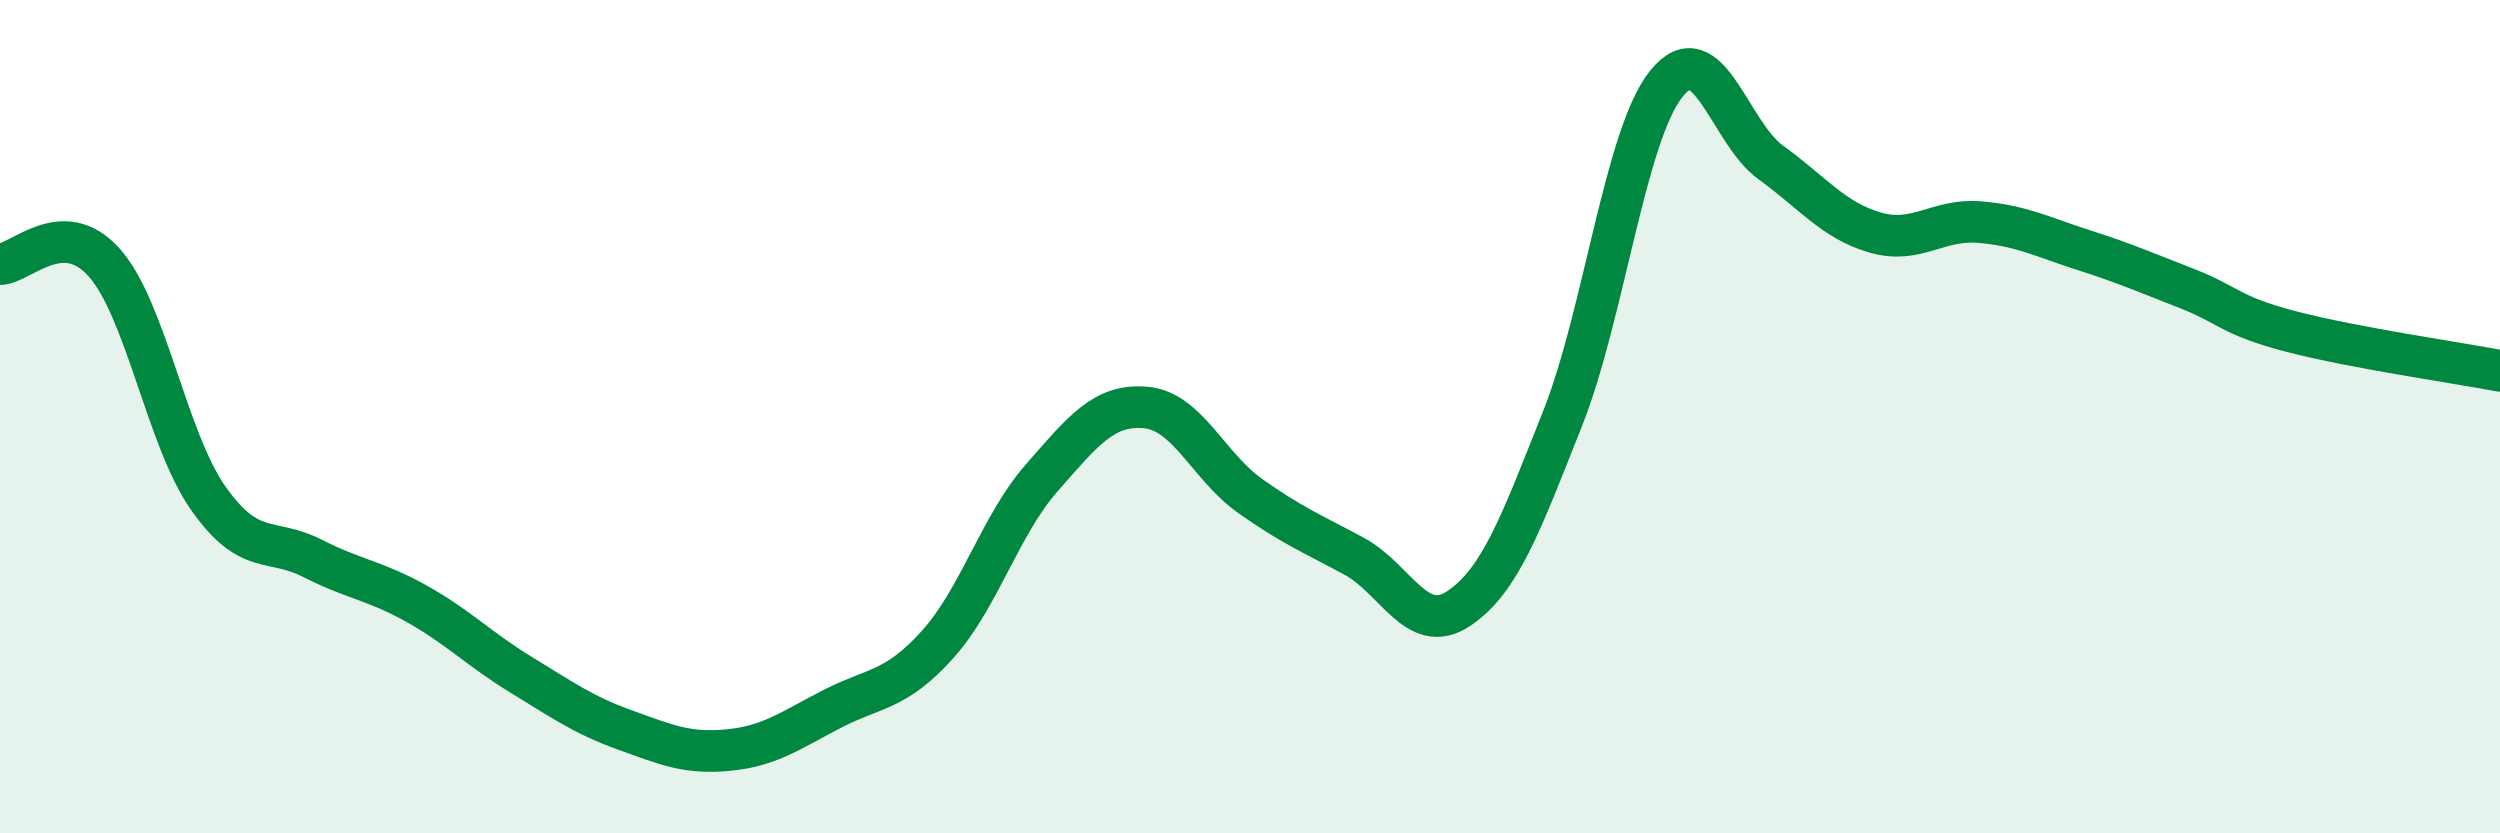 
    <svg width="60" height="20" viewBox="0 0 60 20" xmlns="http://www.w3.org/2000/svg">
      <path
        d="M 0,6.34 C 0.5,6.33 1.5,5.18 2.5,6.3 C 3.5,7.42 4,10.54 5,11.96 C 6,13.38 6.5,12.89 7.5,13.4 C 8.5,13.91 9,13.93 10,14.49 C 11,15.05 11.5,15.58 12.5,16.19 C 13.5,16.8 14,17.16 15,17.52 C 16,17.88 16.5,18.1 17.5,18 C 18.5,17.9 19,17.51 20,17 C 21,16.49 21.5,16.58 22.5,15.47 C 23.5,14.36 24,12.61 25,11.47 C 26,10.33 26.5,9.69 27.5,9.78 C 28.5,9.87 29,11.19 30,11.9 C 31,12.61 31.5,12.81 32.5,13.35 C 33.5,13.89 34,15.27 35,14.61 C 36,13.95 36.5,12.57 37.5,10.05 C 38.5,7.53 39,3.23 40,2 C 41,0.77 41.5,3.18 42.5,3.9 C 43.5,4.62 44,5.29 45,5.58 C 46,5.87 46.5,5.25 47.5,5.33 C 48.5,5.41 49,5.68 50,6 C 51,6.32 51.5,6.54 52.5,6.93 C 53.5,7.32 53.5,7.57 55,7.96 C 56.5,8.35 59,8.71 60,8.9L60 20L0 20Z"
        fill="#008740"
        opacity="0.1"
        stroke-linecap="round"
        stroke-linejoin="round"
      />
      <path
        d="M 0,6.34 C 0.5,6.33 1.5,5.18 2.5,6.3 C 3.5,7.42 4,10.54 5,11.96 C 6,13.38 6.5,12.89 7.5,13.4 C 8.5,13.91 9,13.93 10,14.49 C 11,15.05 11.5,15.58 12.5,16.19 C 13.5,16.8 14,17.16 15,17.52 C 16,17.88 16.5,18.1 17.5,18 C 18.5,17.9 19,17.51 20,17 C 21,16.49 21.5,16.58 22.5,15.47 C 23.5,14.36 24,12.61 25,11.47 C 26,10.33 26.5,9.69 27.5,9.78 C 28.5,9.87 29,11.19 30,11.9 C 31,12.61 31.5,12.81 32.5,13.35 C 33.5,13.89 34,15.27 35,14.61 C 36,13.95 36.5,12.57 37.5,10.05 C 38.5,7.53 39,3.23 40,2 C 41,0.77 41.5,3.18 42.5,3.9 C 43.5,4.62 44,5.29 45,5.58 C 46,5.87 46.5,5.25 47.5,5.33 C 48.5,5.41 49,5.68 50,6 C 51,6.32 51.5,6.54 52.5,6.93 C 53.5,7.32 53.5,7.57 55,7.96 C 56.5,8.35 59,8.71 60,8.9"
        stroke="#008740"
        stroke-width="1"
        fill="none"
        stroke-linecap="round"
        stroke-linejoin="round"
      />
    </svg>
  